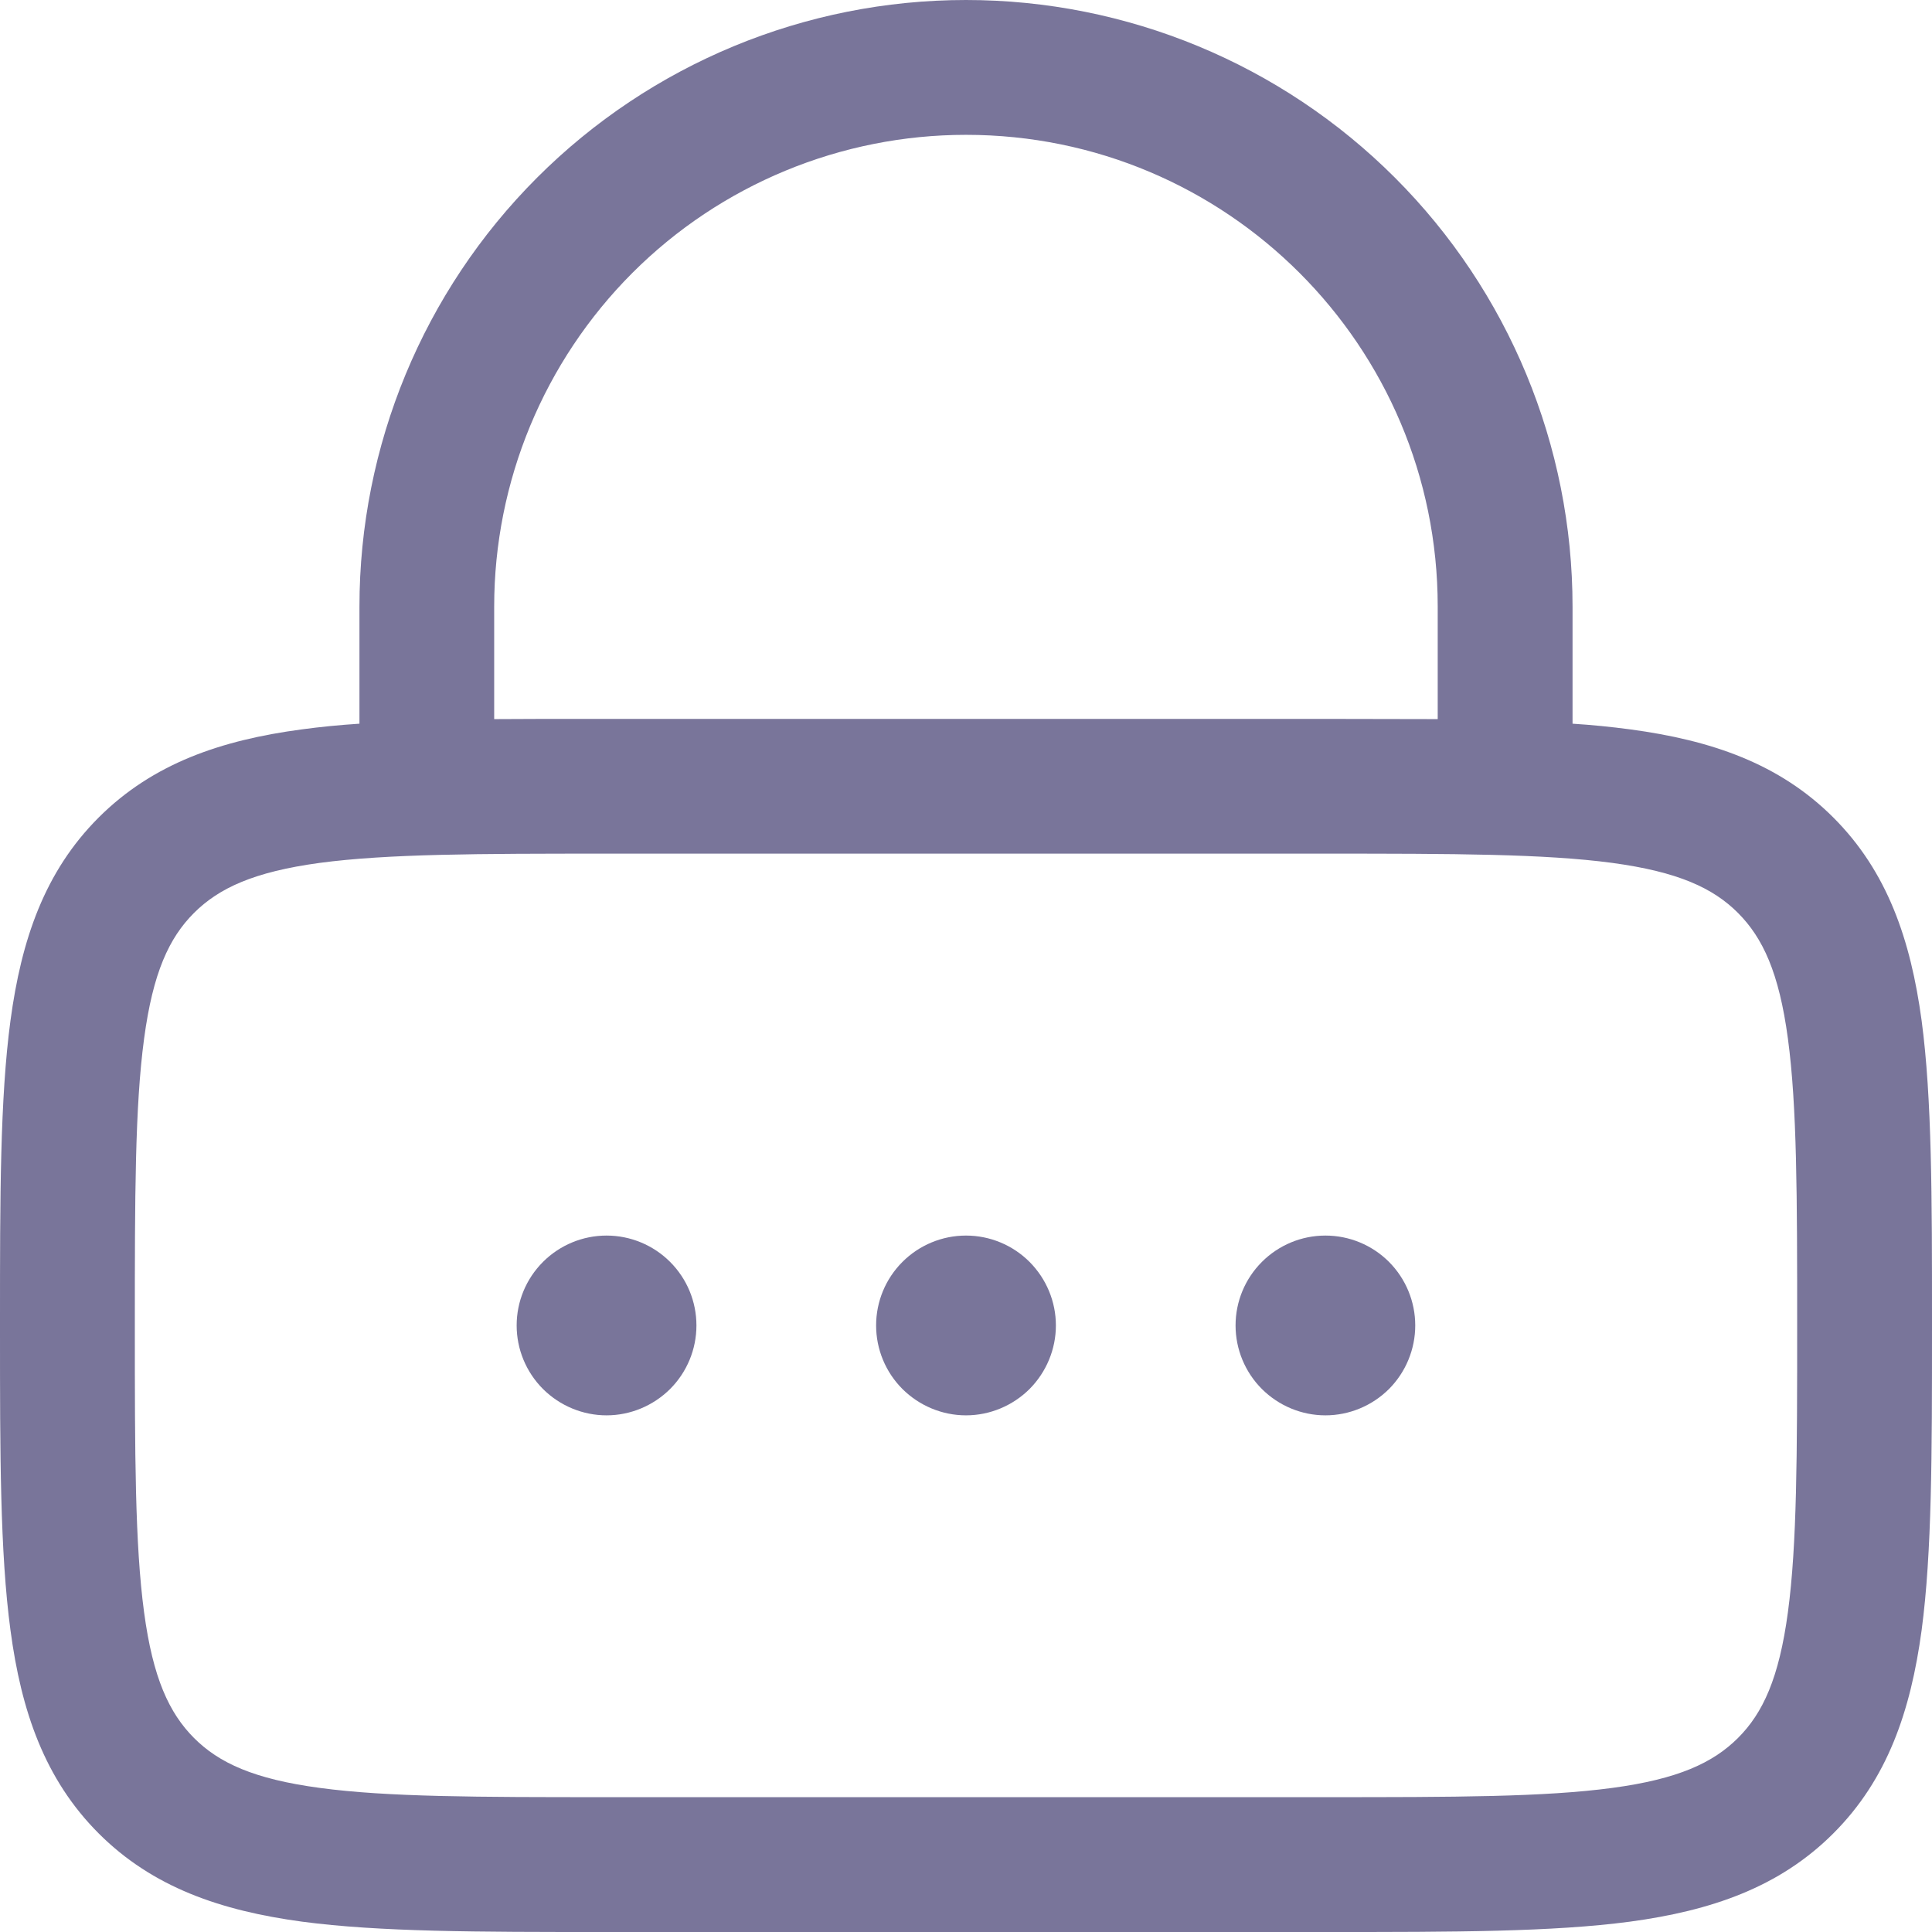 <svg width="19" height="19" viewBox="0 0 19 19" fill="none" xmlns="http://www.w3.org/2000/svg">
<path d="M6.849 13.035C6.849 13.269 6.756 13.494 6.59 13.66C6.424 13.825 6.199 13.919 5.965 13.919C5.731 13.919 5.506 13.825 5.34 13.66C5.174 13.494 5.081 13.269 5.081 13.035C5.081 12.8 5.174 12.576 5.34 12.41C5.506 12.244 5.731 12.151 5.965 12.151C6.199 12.151 6.424 12.244 6.59 12.41C6.756 12.576 6.849 12.8 6.849 13.035ZM10.384 13.035C10.384 13.269 10.29 13.494 10.125 13.66C9.959 13.825 9.734 13.919 9.5 13.919C9.266 13.919 9.041 13.825 8.875 13.66C8.709 13.494 8.616 13.269 8.616 13.035C8.616 12.8 8.709 12.576 8.875 12.41C9.041 12.244 9.266 12.151 9.5 12.151C9.734 12.151 9.959 12.244 10.125 12.41C10.29 12.576 10.384 12.8 10.384 13.035ZM13.035 13.919C13.269 13.919 13.494 13.825 13.66 13.66C13.825 13.494 13.918 13.269 13.918 13.035C13.918 12.8 13.825 12.576 13.66 12.41C13.494 12.244 13.269 12.151 13.035 12.151C12.8 12.151 12.576 12.244 12.41 12.41C12.244 12.576 12.151 12.8 12.151 13.035C12.151 13.269 12.244 13.494 12.41 13.66C12.576 13.825 12.8 13.919 13.035 13.919Z" fill="#110A4C" fill-opacity="0.56"/>
<path fill-rule="evenodd" clip-rule="evenodd" d="M3.535 5.965V7.117C3.335 7.13 3.145 7.149 2.968 7.173C2.172 7.279 1.502 7.509 0.97 8.04C0.438 8.572 0.21 9.242 0.103 10.037C-1.31685e-08 10.803 0 11.778 0 12.986V13.084C0 14.291 -1.31685e-08 15.266 0.103 16.032C0.209 16.828 0.439 17.498 0.97 18.03C1.502 18.562 2.172 18.79 2.968 18.898C3.734 19 4.708 19 5.917 19H13.084C14.291 19 15.266 19 16.032 18.898C16.828 18.79 17.498 18.562 18.03 18.03C18.562 17.498 18.79 16.828 18.898 16.032C19 15.266 19 14.291 19 13.084V12.986C19 11.778 19 10.803 18.898 10.037C18.79 9.242 18.562 8.572 18.03 8.04C17.498 7.508 16.828 7.28 16.032 7.173C15.844 7.148 15.655 7.129 15.465 7.117V5.965C15.465 4.383 14.837 2.866 13.718 1.747C12.599 0.628 11.082 0 9.5 0C7.918 0 6.401 0.628 5.282 1.747C4.163 2.866 3.535 4.383 3.535 5.965ZM9.5 1.326C8.27 1.326 7.089 1.814 6.219 2.684C5.349 3.555 4.86 4.735 4.86 5.965V7.072C5.19 7.07 5.542 7.069 5.917 7.07H13.084C13.458 7.07 13.81 7.071 14.139 7.072V5.965C14.139 3.402 12.063 1.326 9.5 1.326ZM3.144 8.486C2.496 8.574 2.153 8.734 1.908 8.978C1.663 9.223 1.504 9.565 1.417 10.215C1.327 10.882 1.326 11.767 1.326 13.035C1.326 14.303 1.327 15.188 1.417 15.856C1.504 16.504 1.664 16.847 1.908 17.092C2.153 17.337 2.496 17.496 3.145 17.583C3.811 17.673 4.697 17.674 5.965 17.674H13.035C14.303 17.674 15.188 17.673 15.856 17.583C16.504 17.496 16.847 17.336 17.092 17.092C17.337 16.847 17.496 16.504 17.583 15.855C17.673 15.188 17.674 14.303 17.674 13.035C17.674 11.767 17.673 10.881 17.583 10.214C17.496 9.565 17.336 9.223 17.092 8.978C16.847 8.733 16.504 8.574 15.855 8.486C15.188 8.397 14.303 8.395 13.035 8.395H5.965C4.697 8.395 3.811 8.397 3.144 8.486Z" fill="#110A4C" fill-opacity="0.56"/>
</svg>
